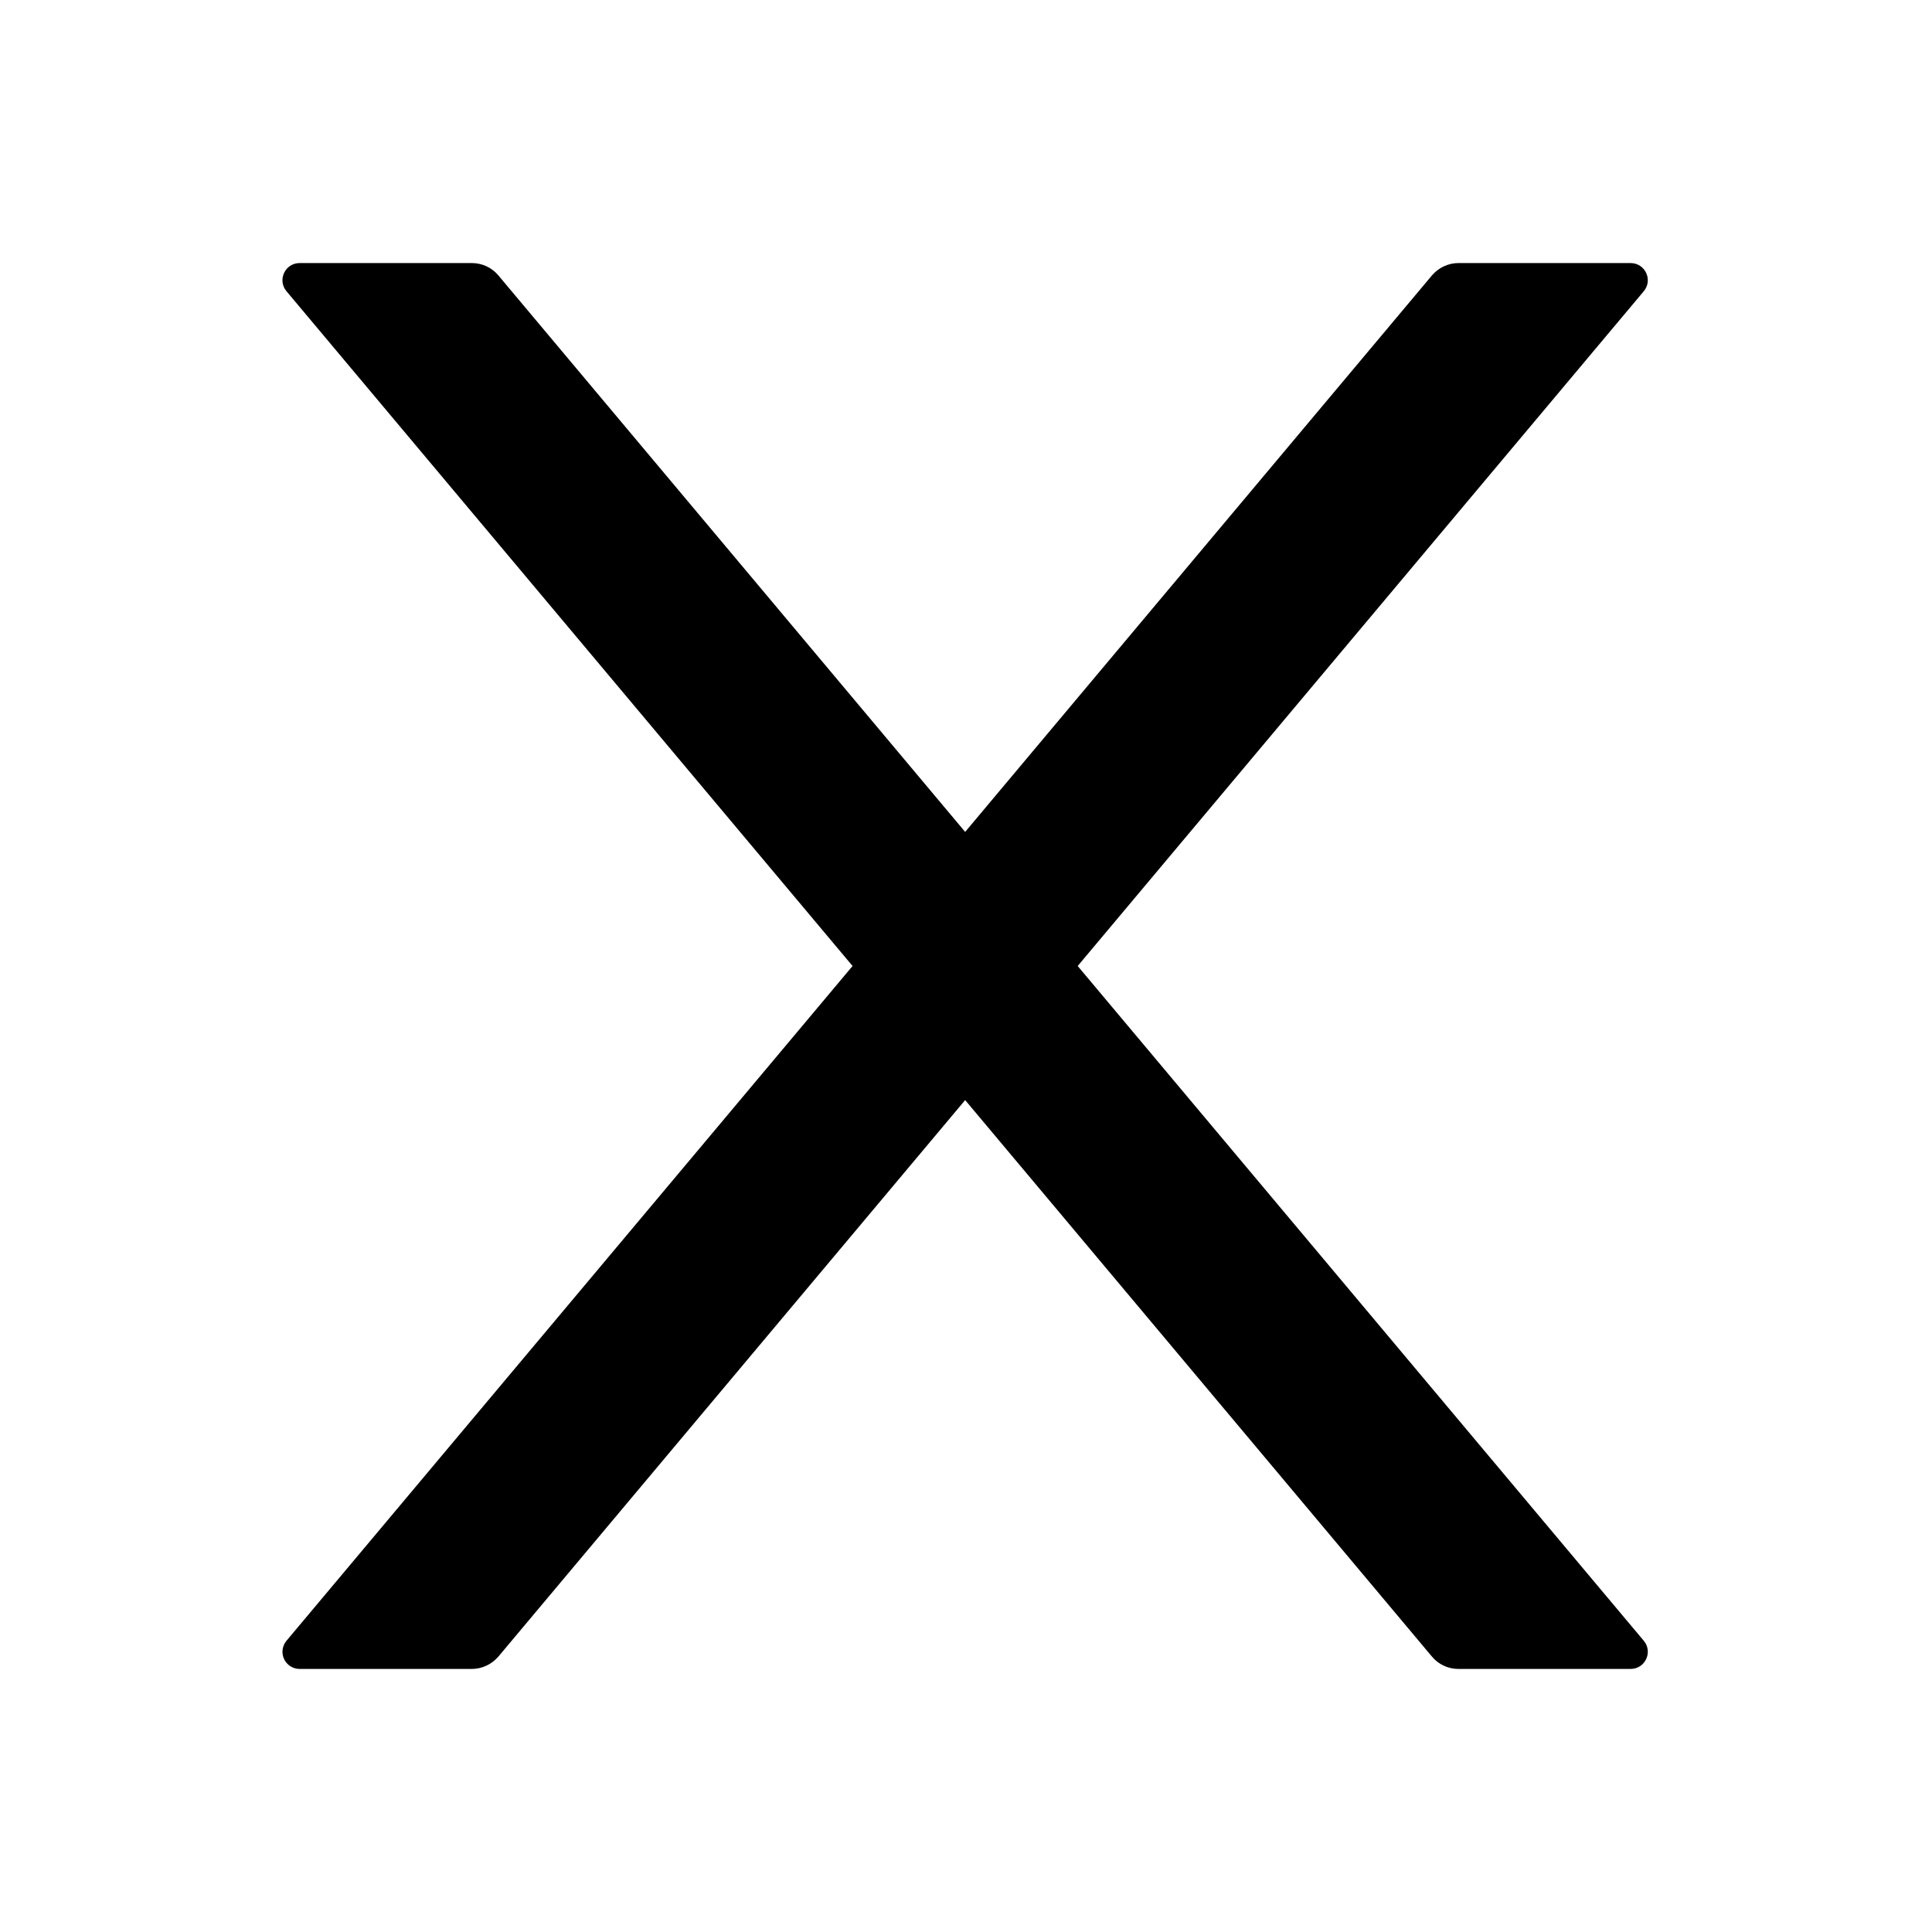 <svg width="32" height="32" viewBox="0 0 32 32" fill="none" xmlns="http://www.w3.org/2000/svg">
<path d="M17.85 16L27.225 4.825C27.382 4.639 27.25 4.357 27.007 4.357H24.157C23.989 4.357 23.829 4.432 23.718 4.561L15.986 13.779L8.254 4.561C8.146 4.432 7.986 4.357 7.814 4.357H4.964C4.721 4.357 4.589 4.639 4.746 4.825L14.121 16L4.746 27.175C4.711 27.216 4.689 27.267 4.681 27.321C4.674 27.375 4.682 27.43 4.705 27.479C4.728 27.528 4.765 27.57 4.811 27.599C4.857 27.628 4.91 27.643 4.964 27.643H7.814C7.982 27.643 8.143 27.568 8.254 27.439L15.986 18.221L23.718 27.439C23.825 27.568 23.986 27.643 24.157 27.643H27.007C27.25 27.643 27.382 27.361 27.225 27.175L17.85 16Z" fill="black"/>
</svg>
